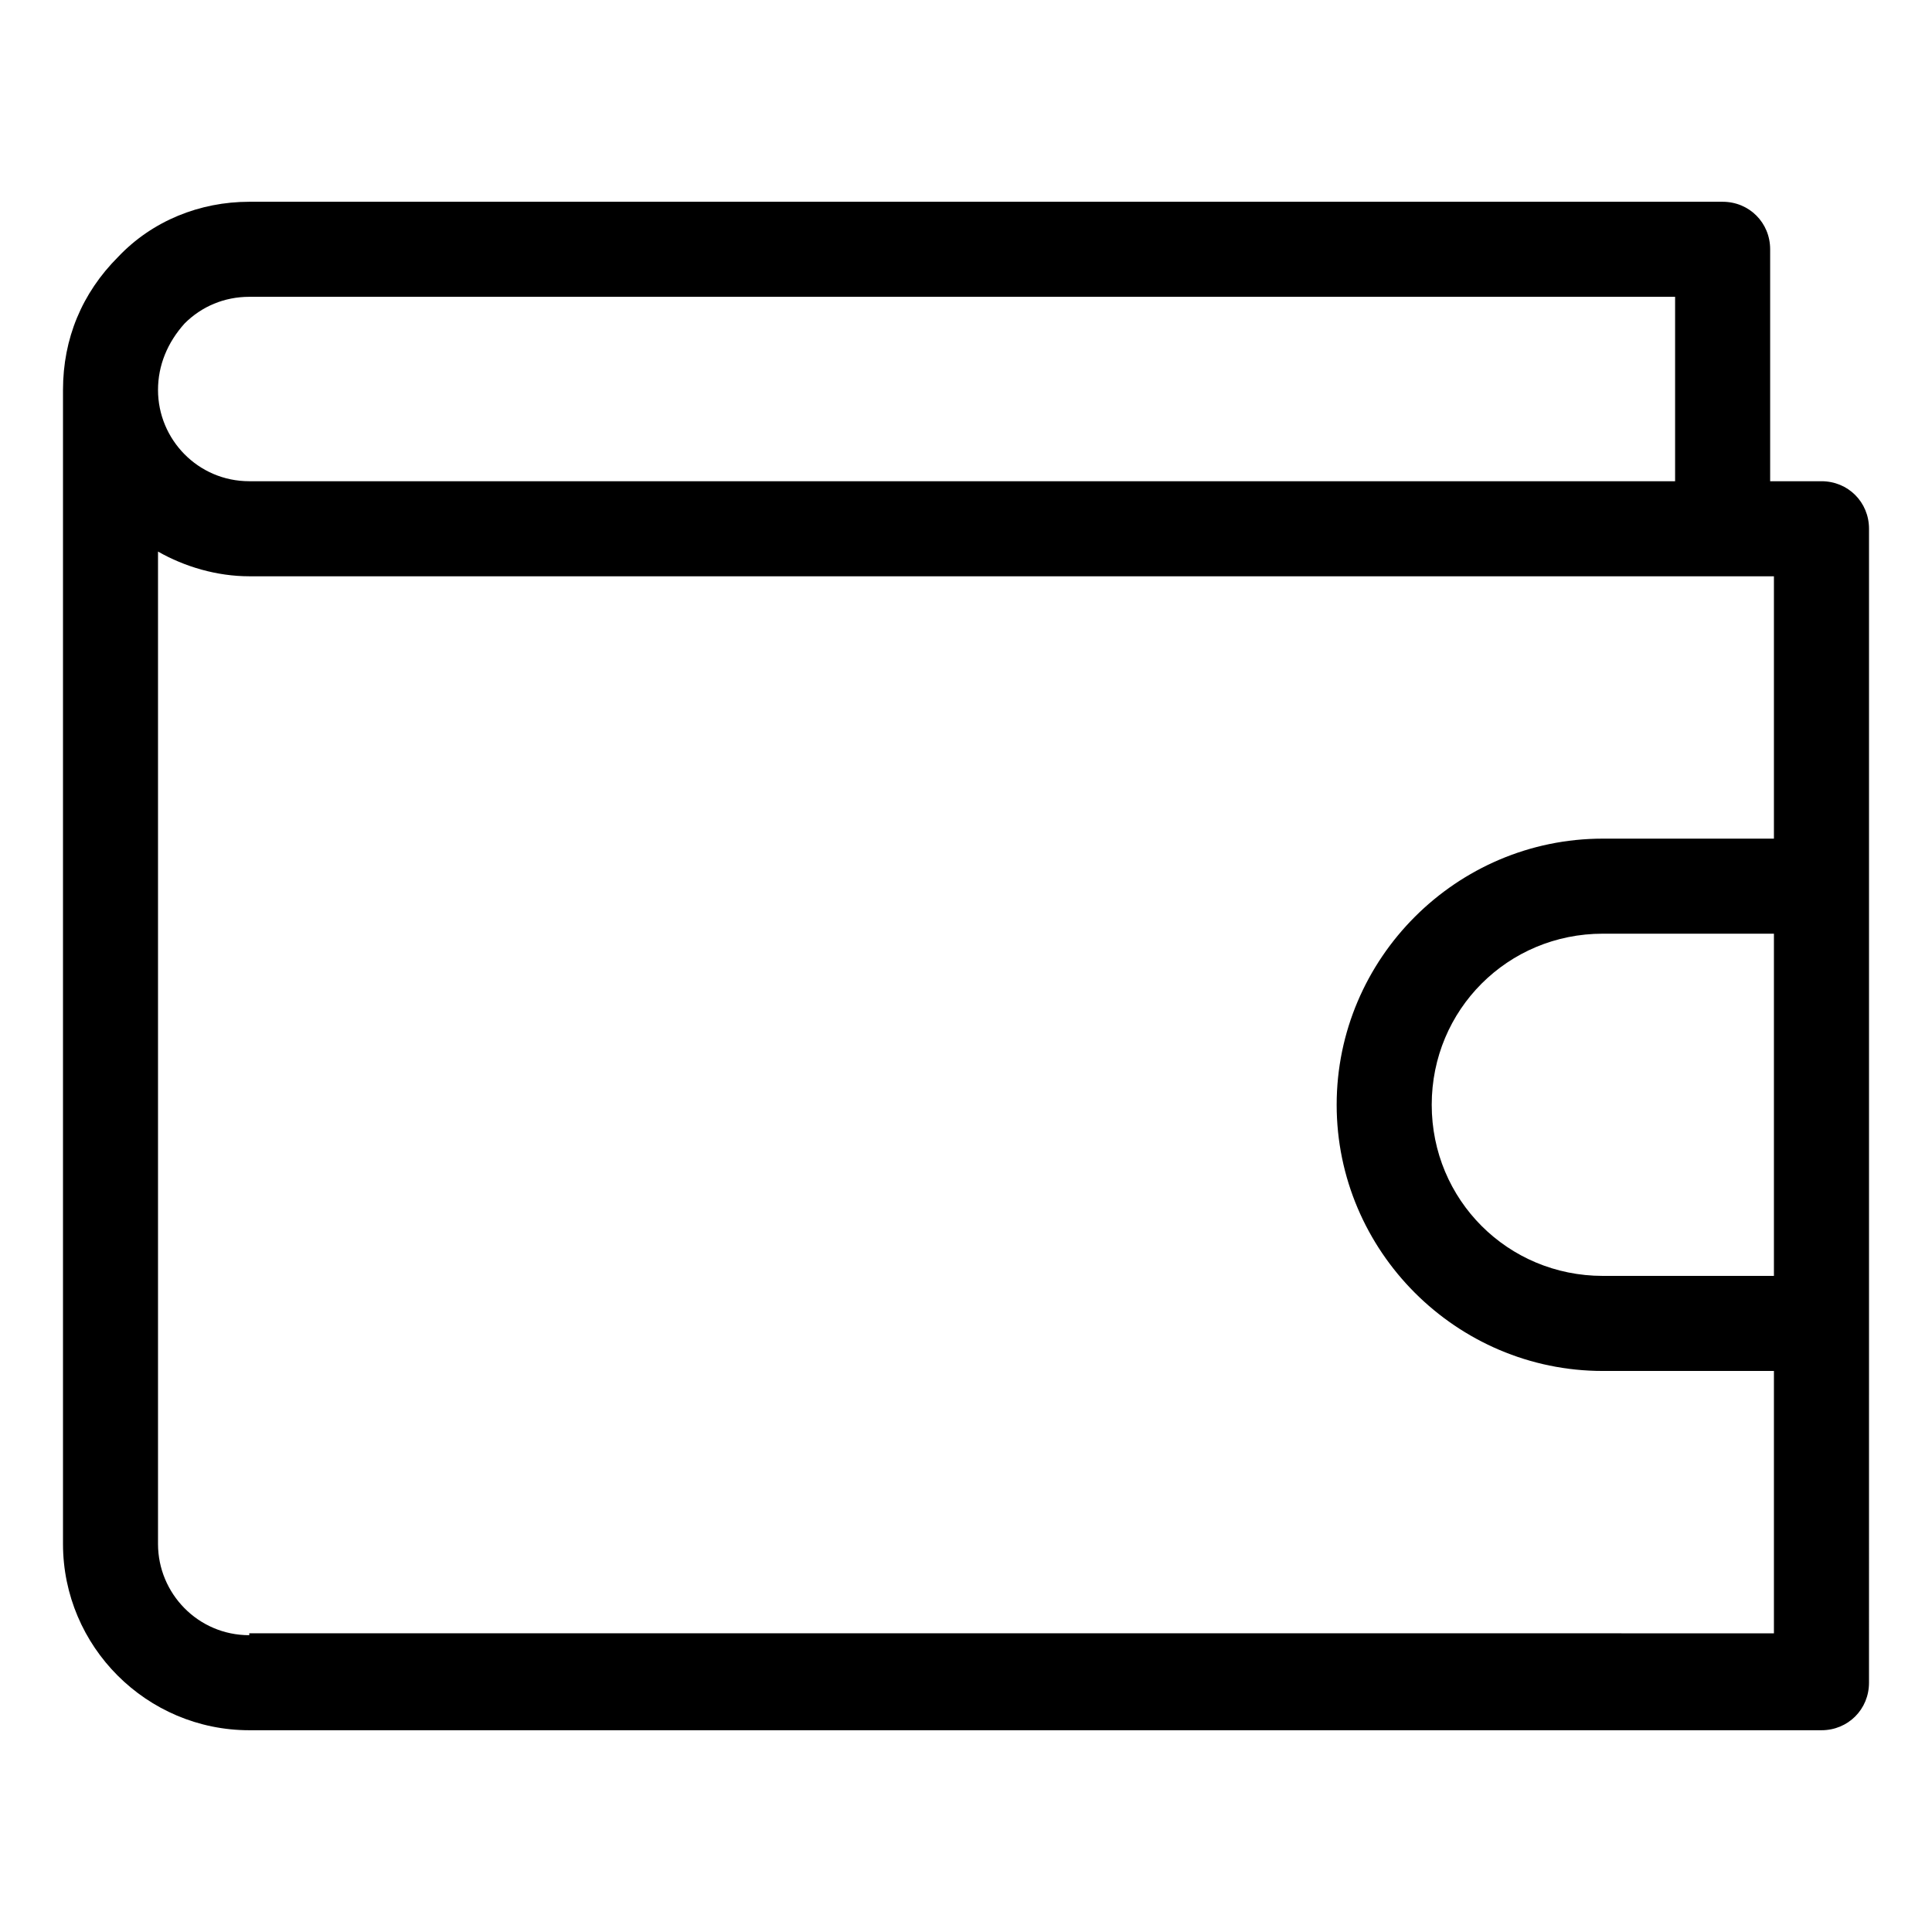 <?xml version="1.0" encoding="UTF-8"?>
<!-- Uploaded to: ICON Repo, www.svgrepo.com, Generator: ICON Repo Mixer Tools -->
<svg fill="#000000" width="800px" height="800px" version="1.1" viewBox="144 144 512 512" xmlns="http://www.w3.org/2000/svg">
 <path d="m626.71 271.53h-13.602v-61.465c0-7.055-5.543-12.594-12.594-12.594h-390.45c-13.098 0-25.695 5.039-34.762 14.609-9.574 9.574-14.609 21.664-14.609 35.266v305.81c0 27.207 22.168 49.375 49.375 49.375h416.64c7.055 0 12.594-5.543 12.594-12.594l0.004-95.223v-210.59c0-7.051-5.543-12.594-12.598-12.594zm-433.78-41.816c4.535-4.535 10.578-7.055 17.129-7.055h377.86v48.871h-377.86c-13.602 0-24.184-11.082-24.184-24.184 0-6.551 2.519-12.594 7.055-17.633zm17.129 347.63c-13.602 0-24.184-11.082-24.184-24.184v-262.99c7.055 4.031 15.617 6.551 24.184 6.551h404.05v69.527h-45.344c-38.793 0-70.535 31.738-70.535 70.535 0 38.793 31.738 70.535 70.535 70.535h45.344v69.527l-404.05-0.008zm404.05-95.219h-45.344c-25.191 0-45.344-20.152-45.344-45.344s20.152-45.344 45.344-45.344h45.344z"/>
</svg>